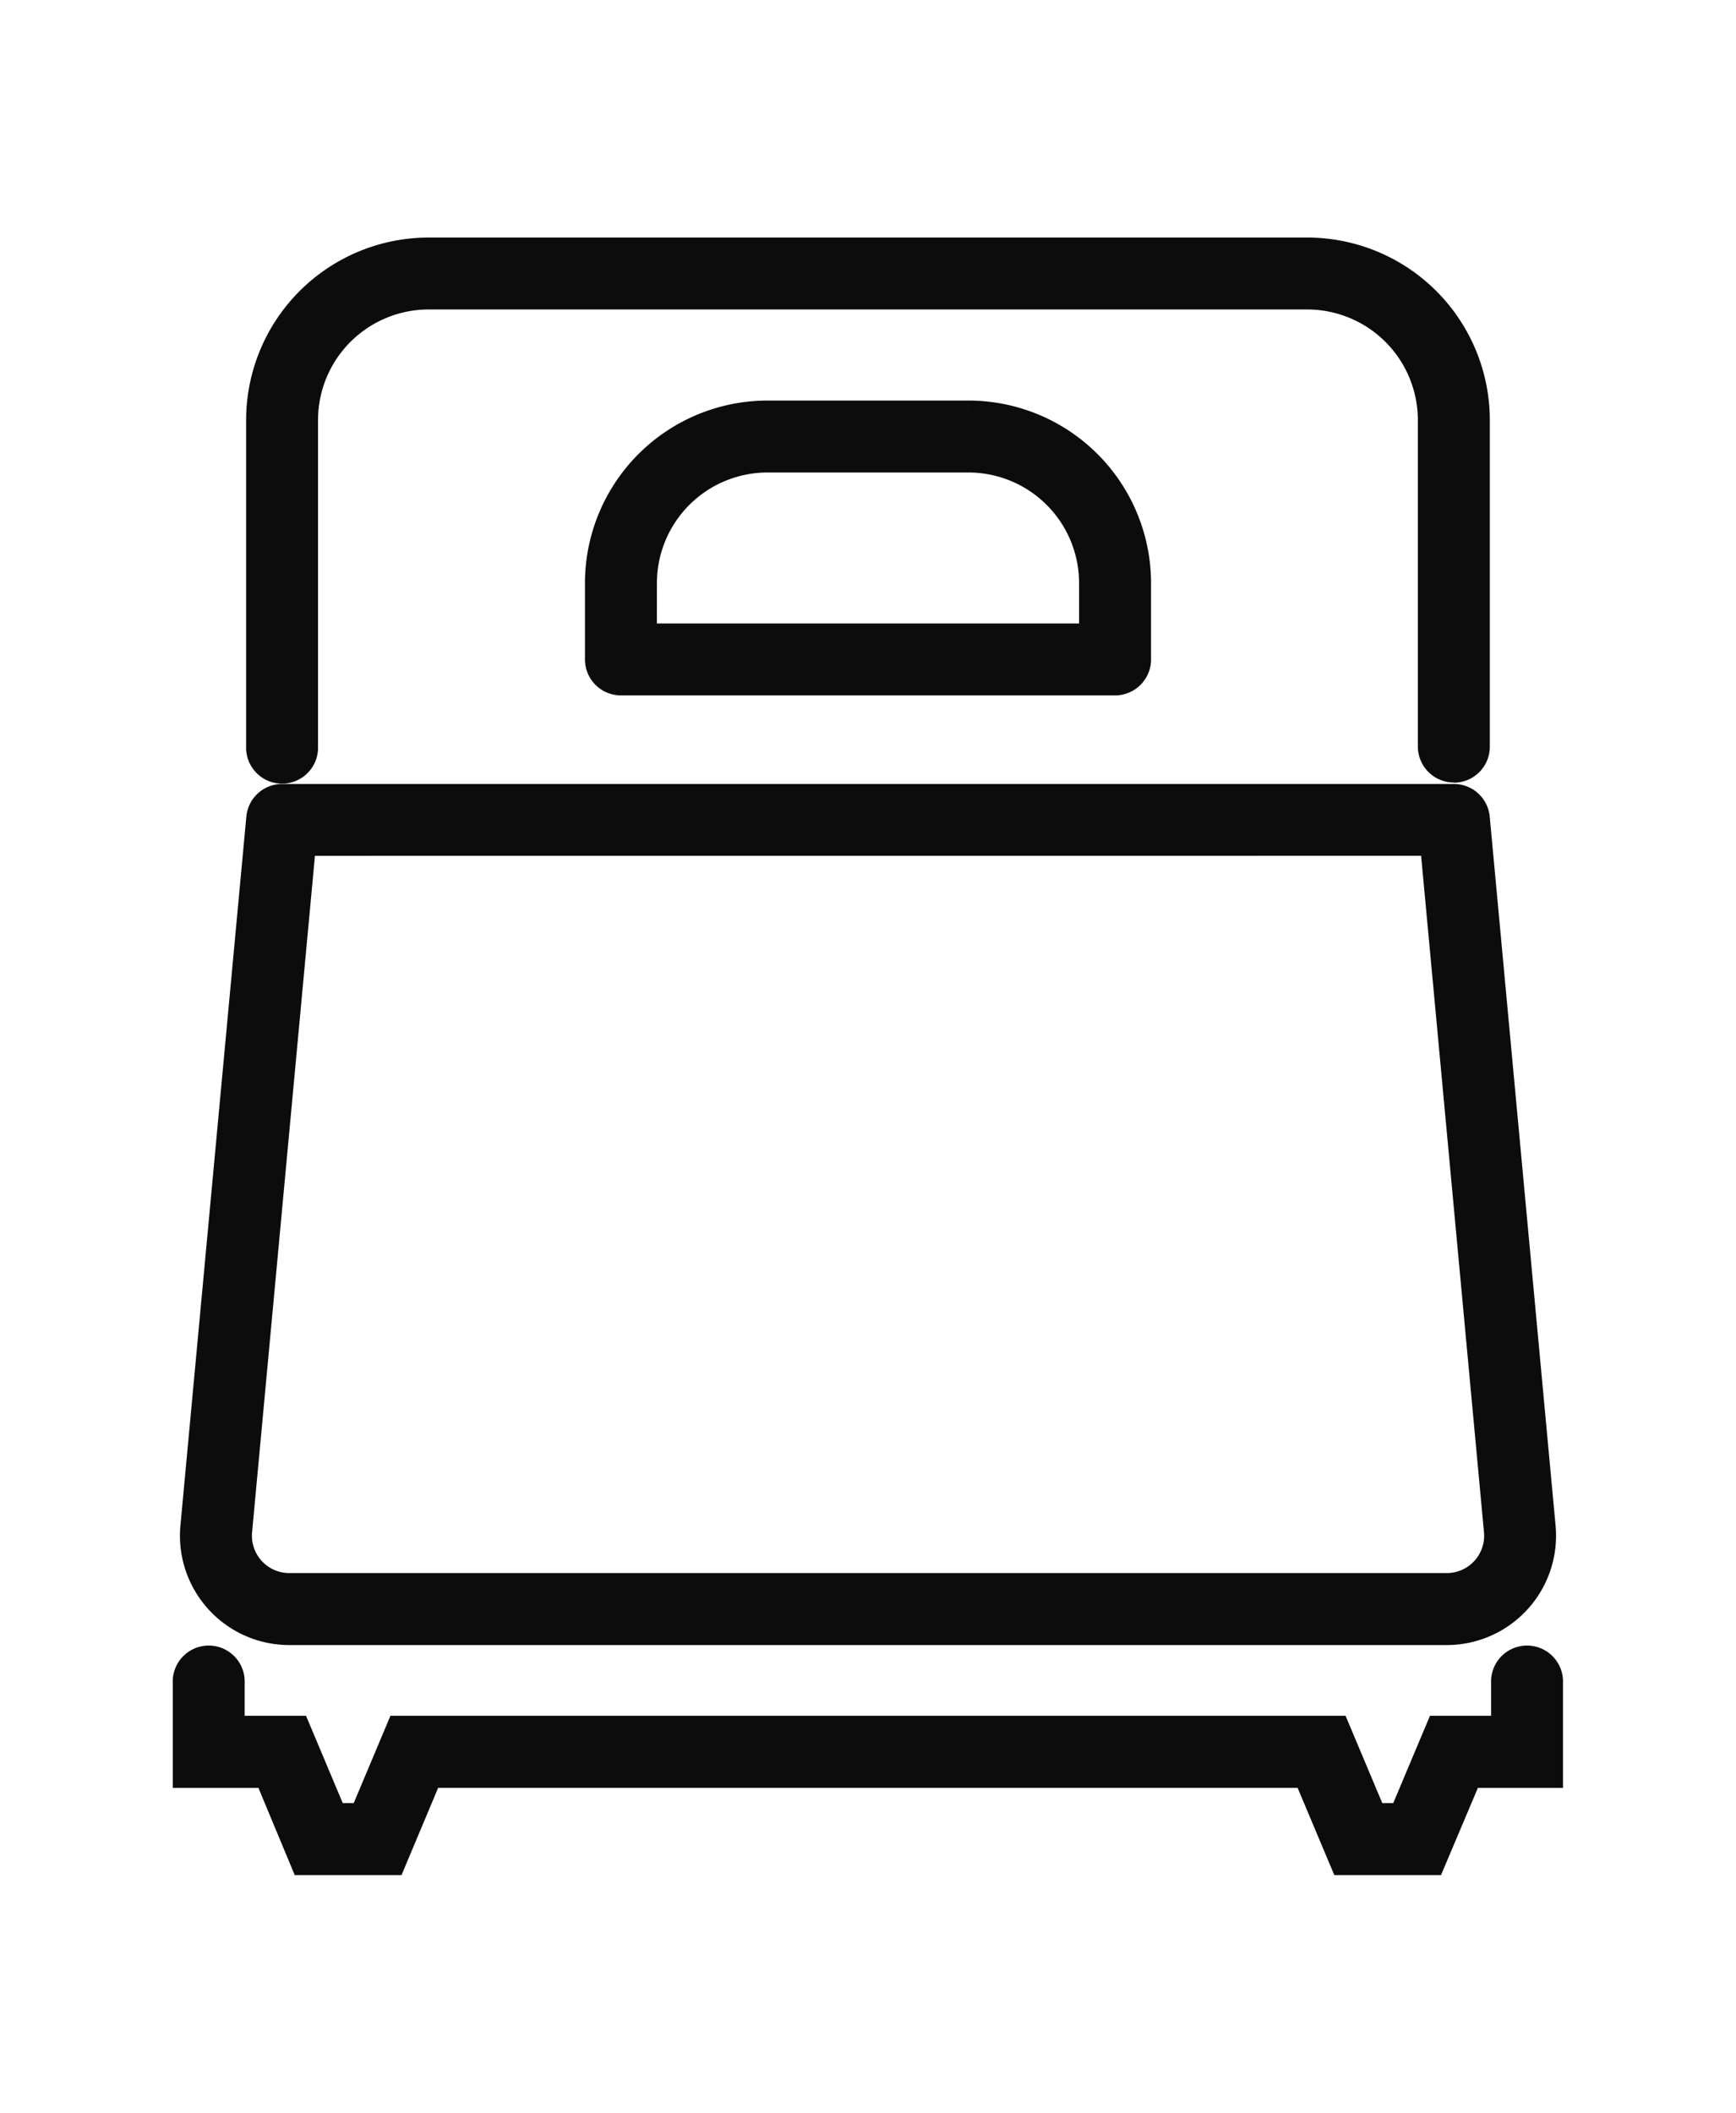 <svg xmlns="http://www.w3.org/2000/svg" xmlns:xlink="http://www.w3.org/1999/xlink" width="28.707" height="34.925" viewBox="0 0 28.707 34.925">
  <defs>
    <clipPath id="clip-path">
      <rect id="長方形_1726" data-name="長方形 1726" width="28.707" height="34.925" transform="translate(0 0)" fill="#0c0c0c" stroke="#0c0c0c" stroke-width="0.7"/>
    </clipPath>
  </defs>
  <g id="グループ_1620" data-name="グループ 1620" transform="translate(0.001)">
    <g id="グループ_1619" data-name="グループ 1619" transform="translate(-0.001 0)" clip-path="url(#clip-path)">
      <path id="パス_2417" data-name="パス 2417" d="M23.339,8.309a.245.245,0,0,1-.245-.245v-5.4A2.18,2.18,0,0,0,20.917.489H6.385A2.18,2.18,0,0,0,4.207,2.667v5.4a.245.245,0,1,1-.489,0v-5.4A2.67,2.67,0,0,1,6.385,0H20.917a2.67,2.67,0,0,1,2.667,2.667v5.4a.245.245,0,0,1-.245.245" transform="translate(0.702 4.277)" fill="#0c0c0c" stroke="#0c0c0c" stroke-width="0.7"/>
      <path id="パス_2418" data-name="パス 2418" d="M29.306,12.435H21.135a.245.245,0,0,1-.245-.245V10.928a2.67,2.67,0,0,1,2.667-2.667h3.327a2.67,2.67,0,0,1,2.667,2.667V12.19a.245.245,0,0,1-.245.245m-7.927-.489h7.682V10.928A2.18,2.18,0,0,0,26.884,8.75H23.557a2.18,2.18,0,0,0-2.177,2.178Z" transform="translate(-10.867 -1.289)" fill="#0c0c0c" stroke="#0c0c0c" stroke-width="0.7"/>
      <path id="パス_2419" data-name="パス 2419" d="M20.96,41.221H1.82A1.458,1.458,0,0,1,.368,39.628l1.09-11.72a.244.244,0,0,1,.243-.222H21.078a.245.245,0,0,1,.244.222l1.089,11.72a1.458,1.458,0,0,1-1.452,1.593M1.925,28.174.856,39.673a.968.968,0,0,0,.964,1.058H20.96a.968.968,0,0,0,.964-1.058l-1.069-11.5Z" transform="translate(2.964 -14.376)" fill="#0c0c0c" stroke="#0c0c0c" stroke-width="0.7"/>
      <path id="パス_2420" data-name="パス 2420" d="M20.39,74.47h-1.3l-.607-1.443H3.806L3.2,74.47H1.9L1.3,73.028H0V71.636a.245.245,0,1,1,.489,0v.9H1.621l.607,1.443h.647l.607-1.443H18.811l.607,1.443h.647l.607-1.443H21.8v-.9a.245.245,0,1,1,.489,0v1.392H21Z" transform="translate(3.207 -43.822)" fill="#0c0c0c" stroke="#0c0c0c" stroke-width="0.7"/>
    </g>
  </g>
</svg>
